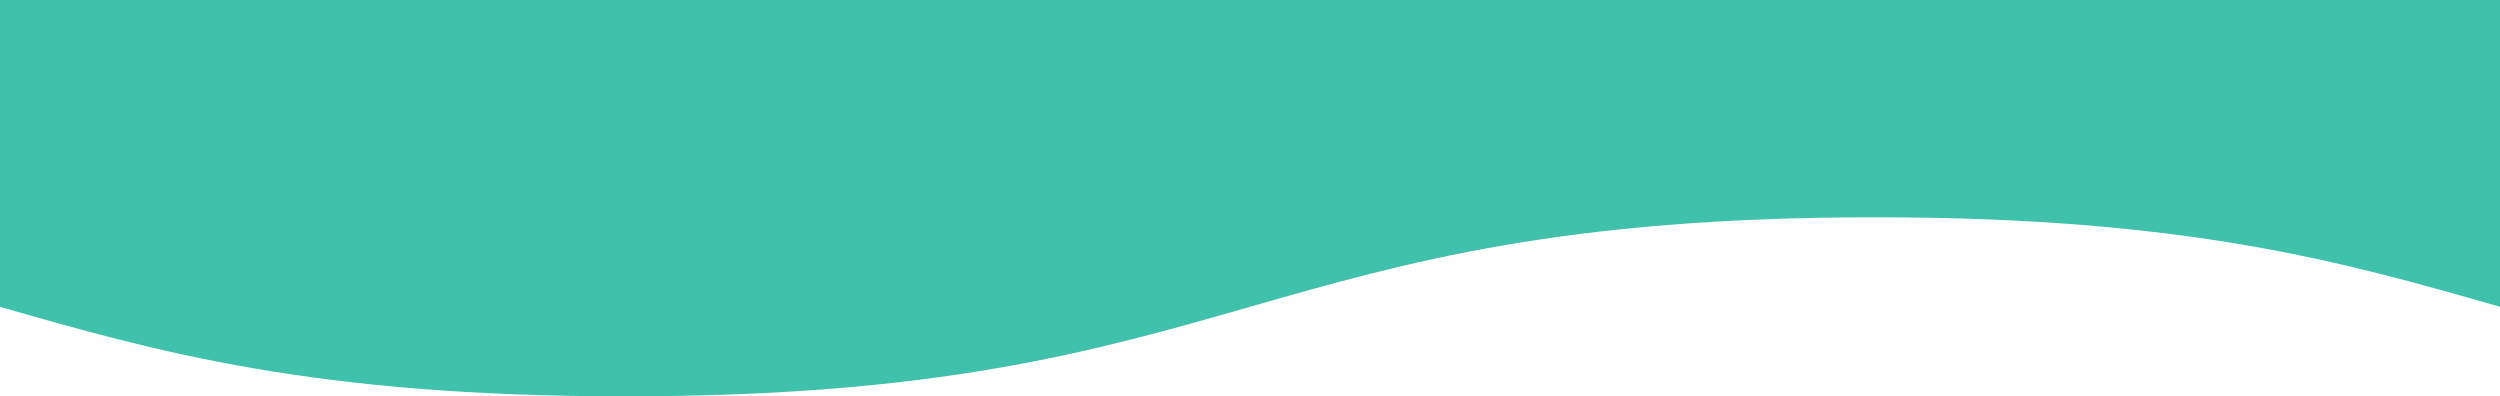 <svg xmlns="http://www.w3.org/2000/svg" width="410" height="65" viewBox="0 0 410 65"><path d="M307.5,0C256.254,0,230.624,7.343,205,14.682S153.746,29.363,102.491,29.363C51.254,29.363,25.624,22.025,0,14.687V65H410V14.677C384.376,7.338,358.751,0,307.5,0Z" transform="translate(410 65) rotate(180)" fill="#40c1ac"/></svg>